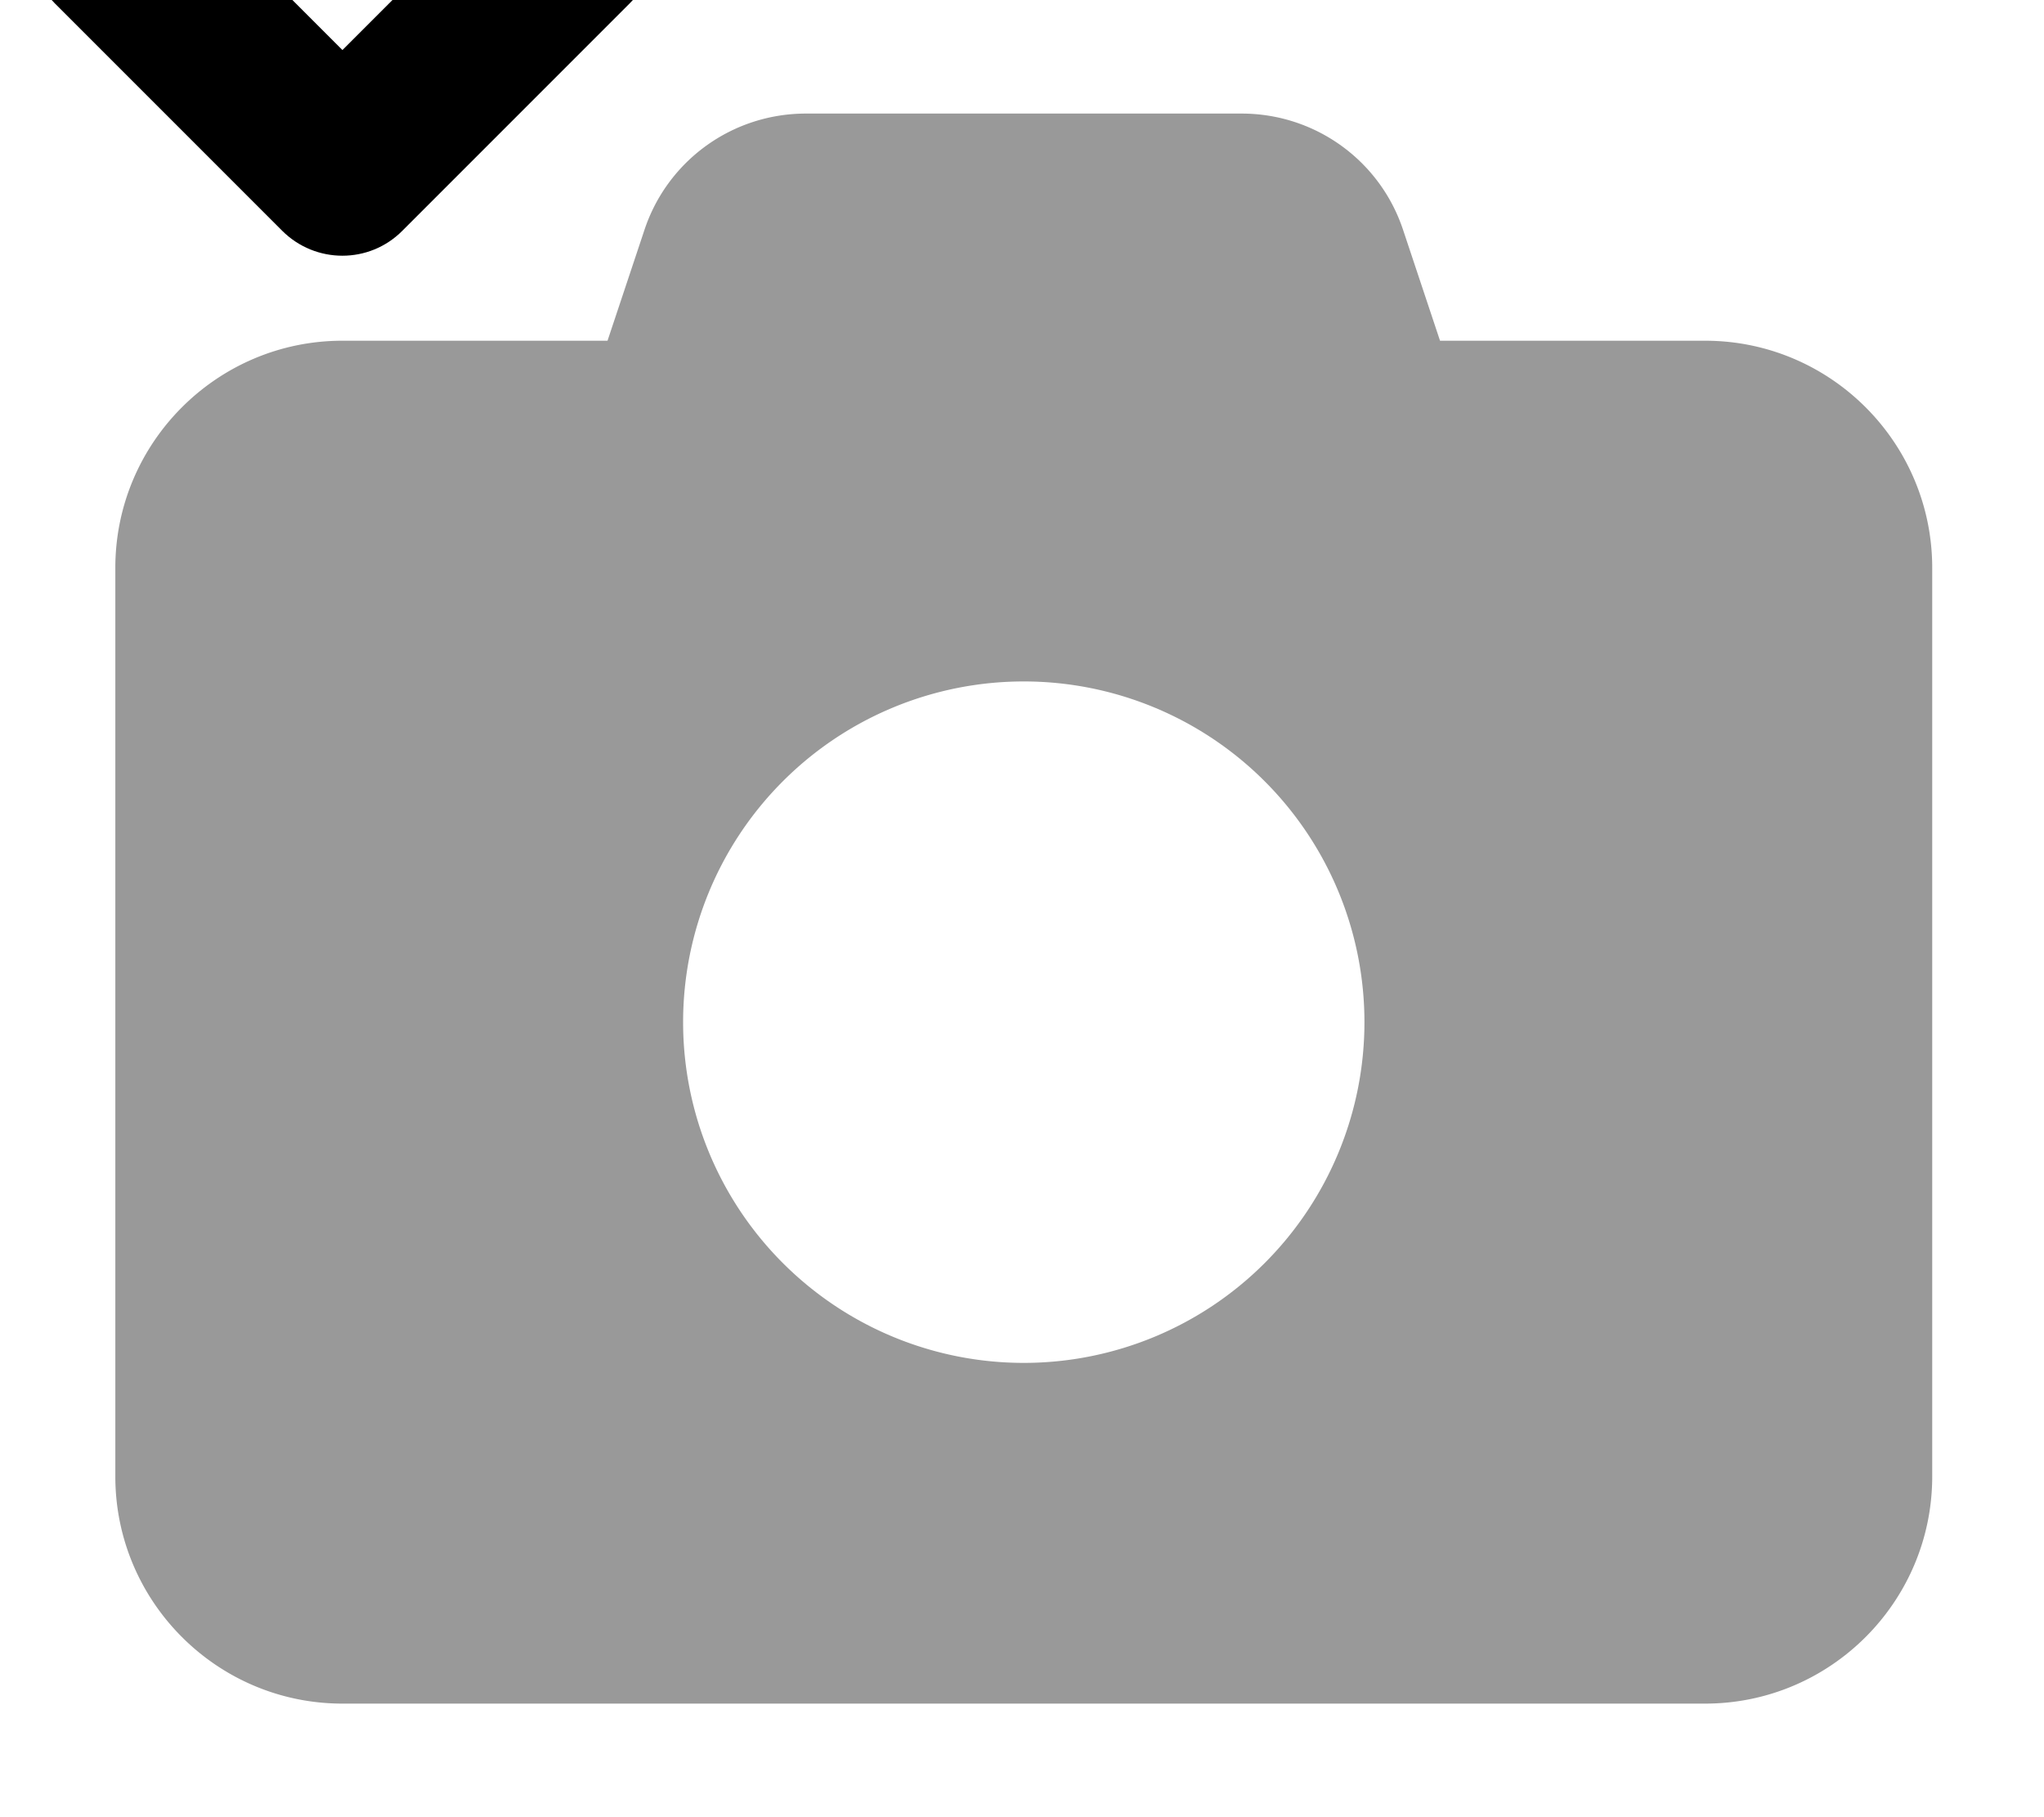 <svg xmlns="http://www.w3.org/2000/svg" viewBox="0 0 576 512"><!--! Font Awesome Pro 7.0.0 by @fontawesome - https://fontawesome.com License - https://fontawesome.com/license (Commercial License) Copyright 2025 Fonticons, Inc. --><path opacity=".4" fill="currentColor" d="M32.5 160l0 256c0 35.3 28.7 64 64 64l384 0c35.3 0 64-28.7 64-64l0-256c0-35.3-28.7-64-64-64l-74.7 0-10.4-31.2C388.9 45.2 370.6 32 349.9 32L227.1 32c-20.7 0-39 13.2-45.5 32.8L171.2 96 96.5 96c-35.3 0-64 28.7-64 64zm352 128a96 96 0 1 1 -192 0 96 96 0 1 1 192 0z"/><path fill="currentColor" d="M49.5-33c-9.4-9.4-24.6-9.4-33.9 0S6.2-8.4 15.5 1l64 64c9.4 9.4 24.6 9.4 33.9 0l64-64c9.4-9.4 9.4-24.6 0-33.9s-24.6-9.4-33.9 0l-47 47-47-47z"/></svg>